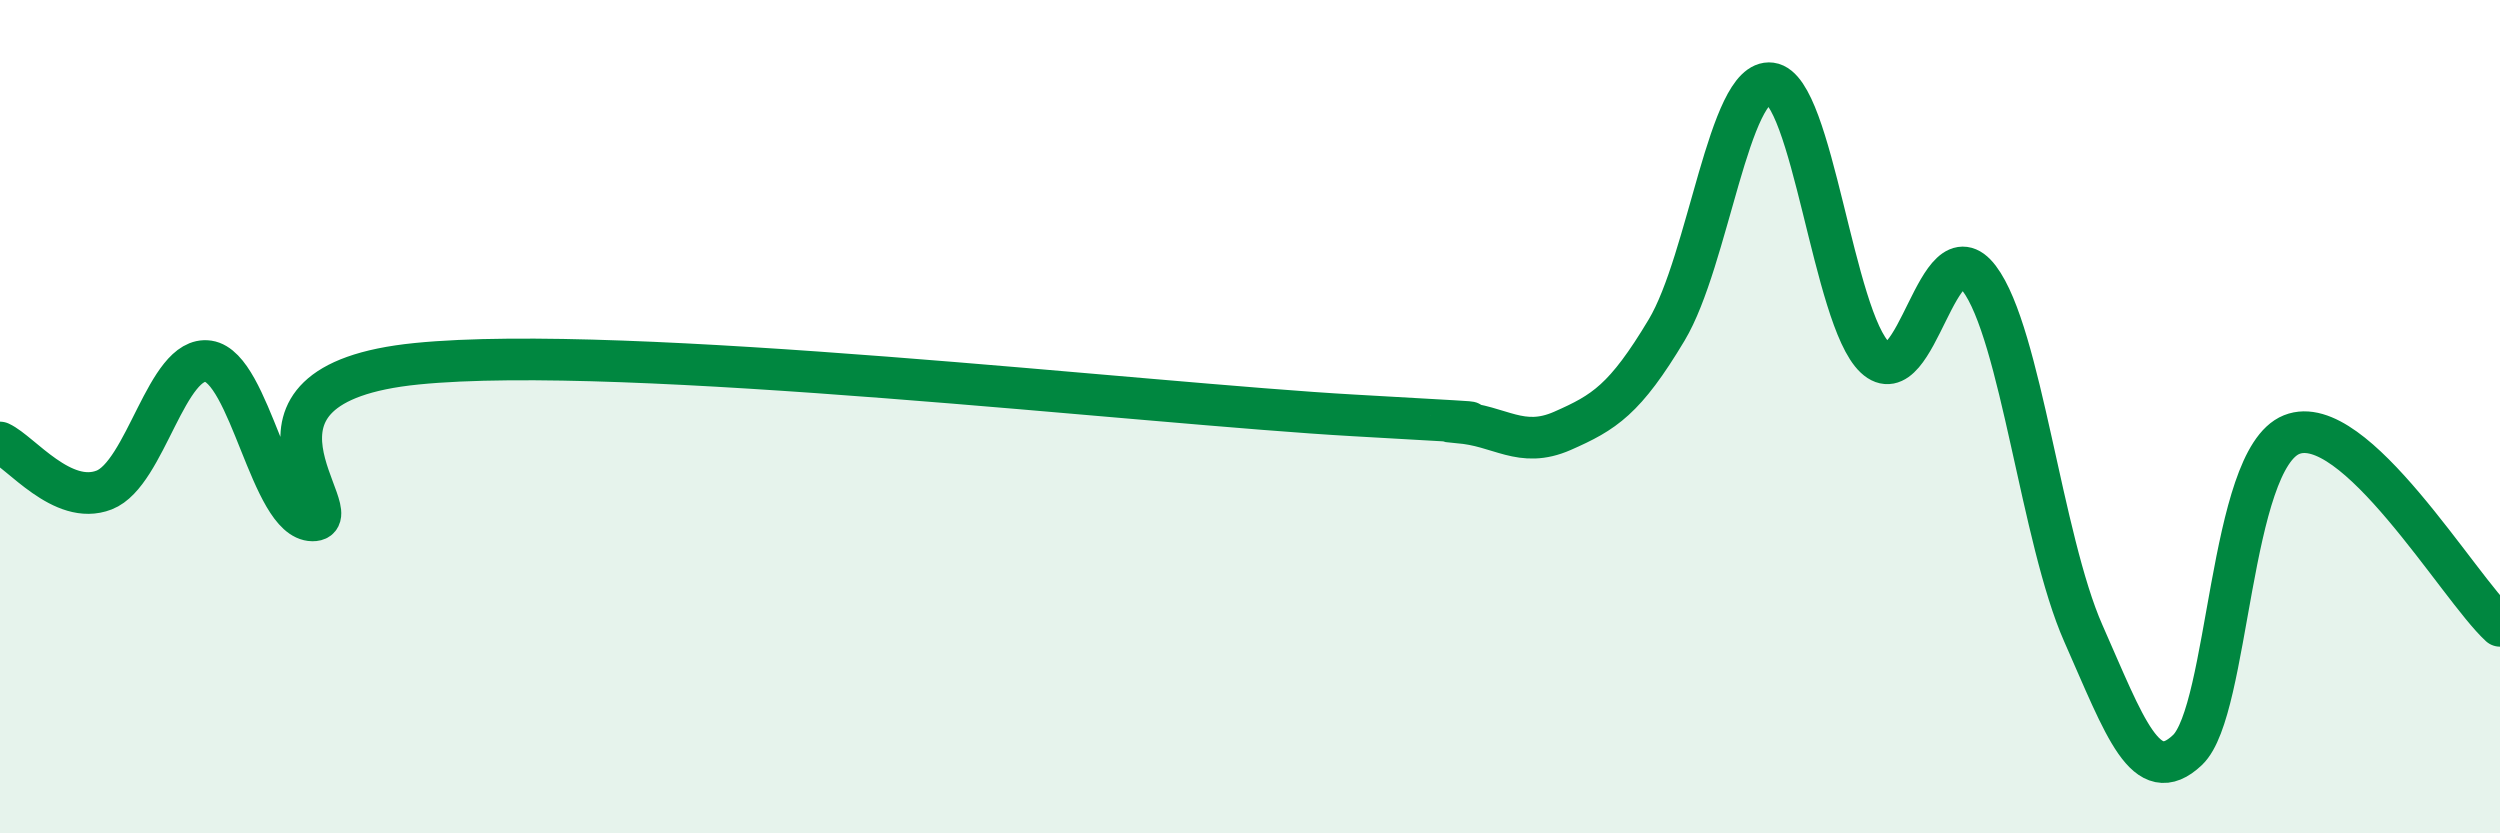 
    <svg width="60" height="20" viewBox="0 0 60 20" xmlns="http://www.w3.org/2000/svg">
      <path
        d="M 0,10.62 C 0.5,10.85 1.5,12.15 2.5,11.76 C 3.5,11.37 4,8.52 5,8.67 C 6,8.82 6.5,12.48 7.5,12.49 C 8.5,12.5 5,9.23 10,8.73 C 15,8.23 27.5,9.69 32.5,9.97 C 37.5,10.25 34,10.07 35,10.14 C 36,10.21 36.5,10.78 37.5,10.34 C 38.5,9.9 39,9.59 40,7.92 C 41,6.25 41.5,1.87 42.5,2 C 43.5,2.13 44,7.64 45,8.58 C 46,9.52 46.5,5.36 47.5,6.68 C 48.5,8 49,12.94 50,15.2 C 51,17.46 51.5,18.95 52.5,18 C 53.5,17.05 53.5,11.03 55,10.43 C 56.5,9.83 59,14.1 60,15.02L60 20L0 20Z"
        fill="#008740"
        opacity="0.1"
        stroke-linecap="round"
        stroke-linejoin="round"
      />
      <path
        d="M 0,10.62 C 0.5,10.85 1.5,12.15 2.5,11.76 C 3.5,11.37 4,8.52 5,8.67 C 6,8.82 6.5,12.48 7.5,12.49 C 8.5,12.5 5,9.23 10,8.73 C 15,8.23 27.5,9.69 32.5,9.97 C 37.5,10.25 34,10.07 35,10.14 C 36,10.21 36.5,10.78 37.5,10.34 C 38.5,9.9 39,9.59 40,7.92 C 41,6.25 41.5,1.87 42.5,2 C 43.5,2.13 44,7.64 45,8.58 C 46,9.52 46.5,5.36 47.5,6.68 C 48.5,8 49,12.94 50,15.2 C 51,17.46 51.5,18.95 52.5,18 C 53.5,17.05 53.5,11.03 55,10.43 C 56.5,9.83 59,14.1 60,15.02"
        stroke="#008740"
        stroke-width="1"
        fill="none"
        stroke-linecap="round"
        stroke-linejoin="round"
      />
    </svg>
  